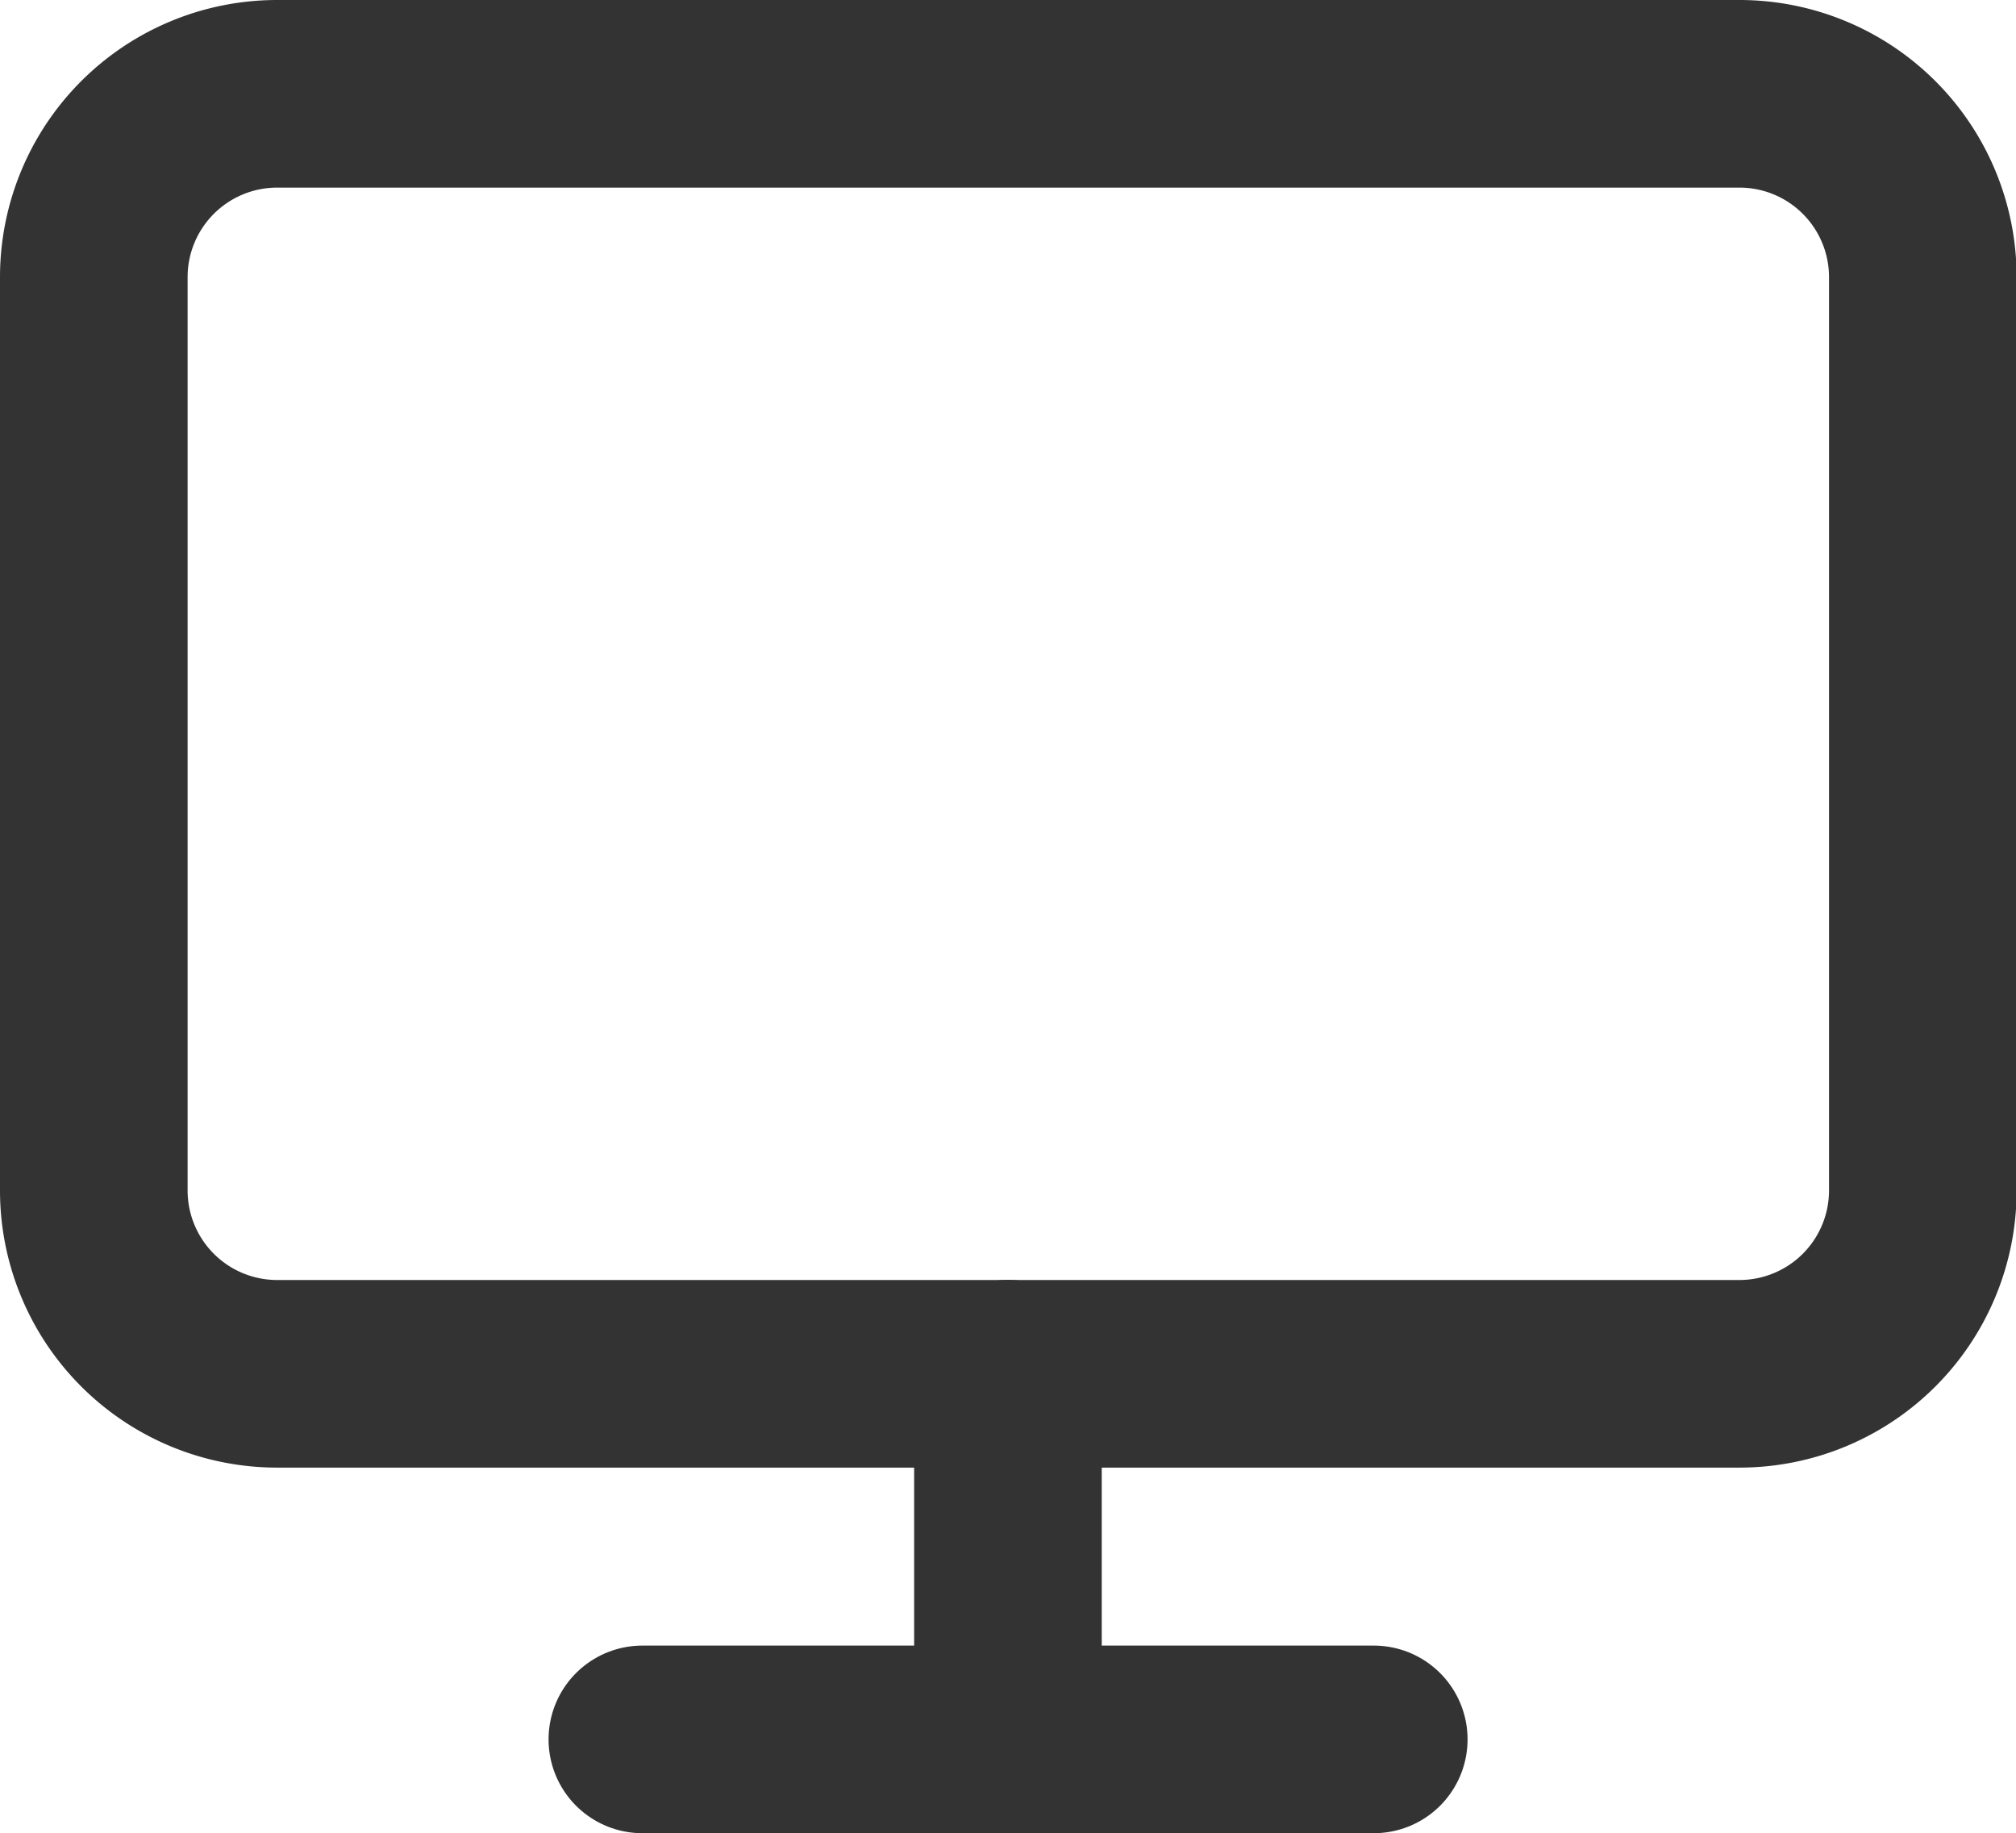 <svg xmlns="http://www.w3.org/2000/svg" width="16.119" height="14.657" viewBox="0 0 16.119 14.657">
  <g id="monitor_1_" transform="translate(0.75 0.75)">
    <path id="Rectangle-path_61_" d="M1419.662,9.9h11.7a1.466,1.466,0,0,1,1.462,1.462v7.31a1.466,1.466,0,0,1-1.462,1.462h-11.7a1.466,1.466,0,0,1-1.462-1.462v-7.31A1.466,1.466,0,0,1,1419.662,9.9Z" transform="translate(-1418.2 -9.9)" fill="none" stroke="#333" stroke-linecap="round" stroke-linejoin="round" stroke-width="1.5"/>
    <path id="Shape_724_" d="M1424.2,27.9h5.848" transform="translate(-1419.814 -14.743)" fill="none" stroke="#333" stroke-linecap="round" stroke-linejoin="round" stroke-width="1.5"/>
    <path id="Shape_723_" d="M1428.2,23.9v2.924" transform="translate(-1420.891 -13.667)" fill="none" stroke="#333" stroke-linecap="round" stroke-linejoin="round" stroke-width="1.5"/>
  </g>
</svg>
